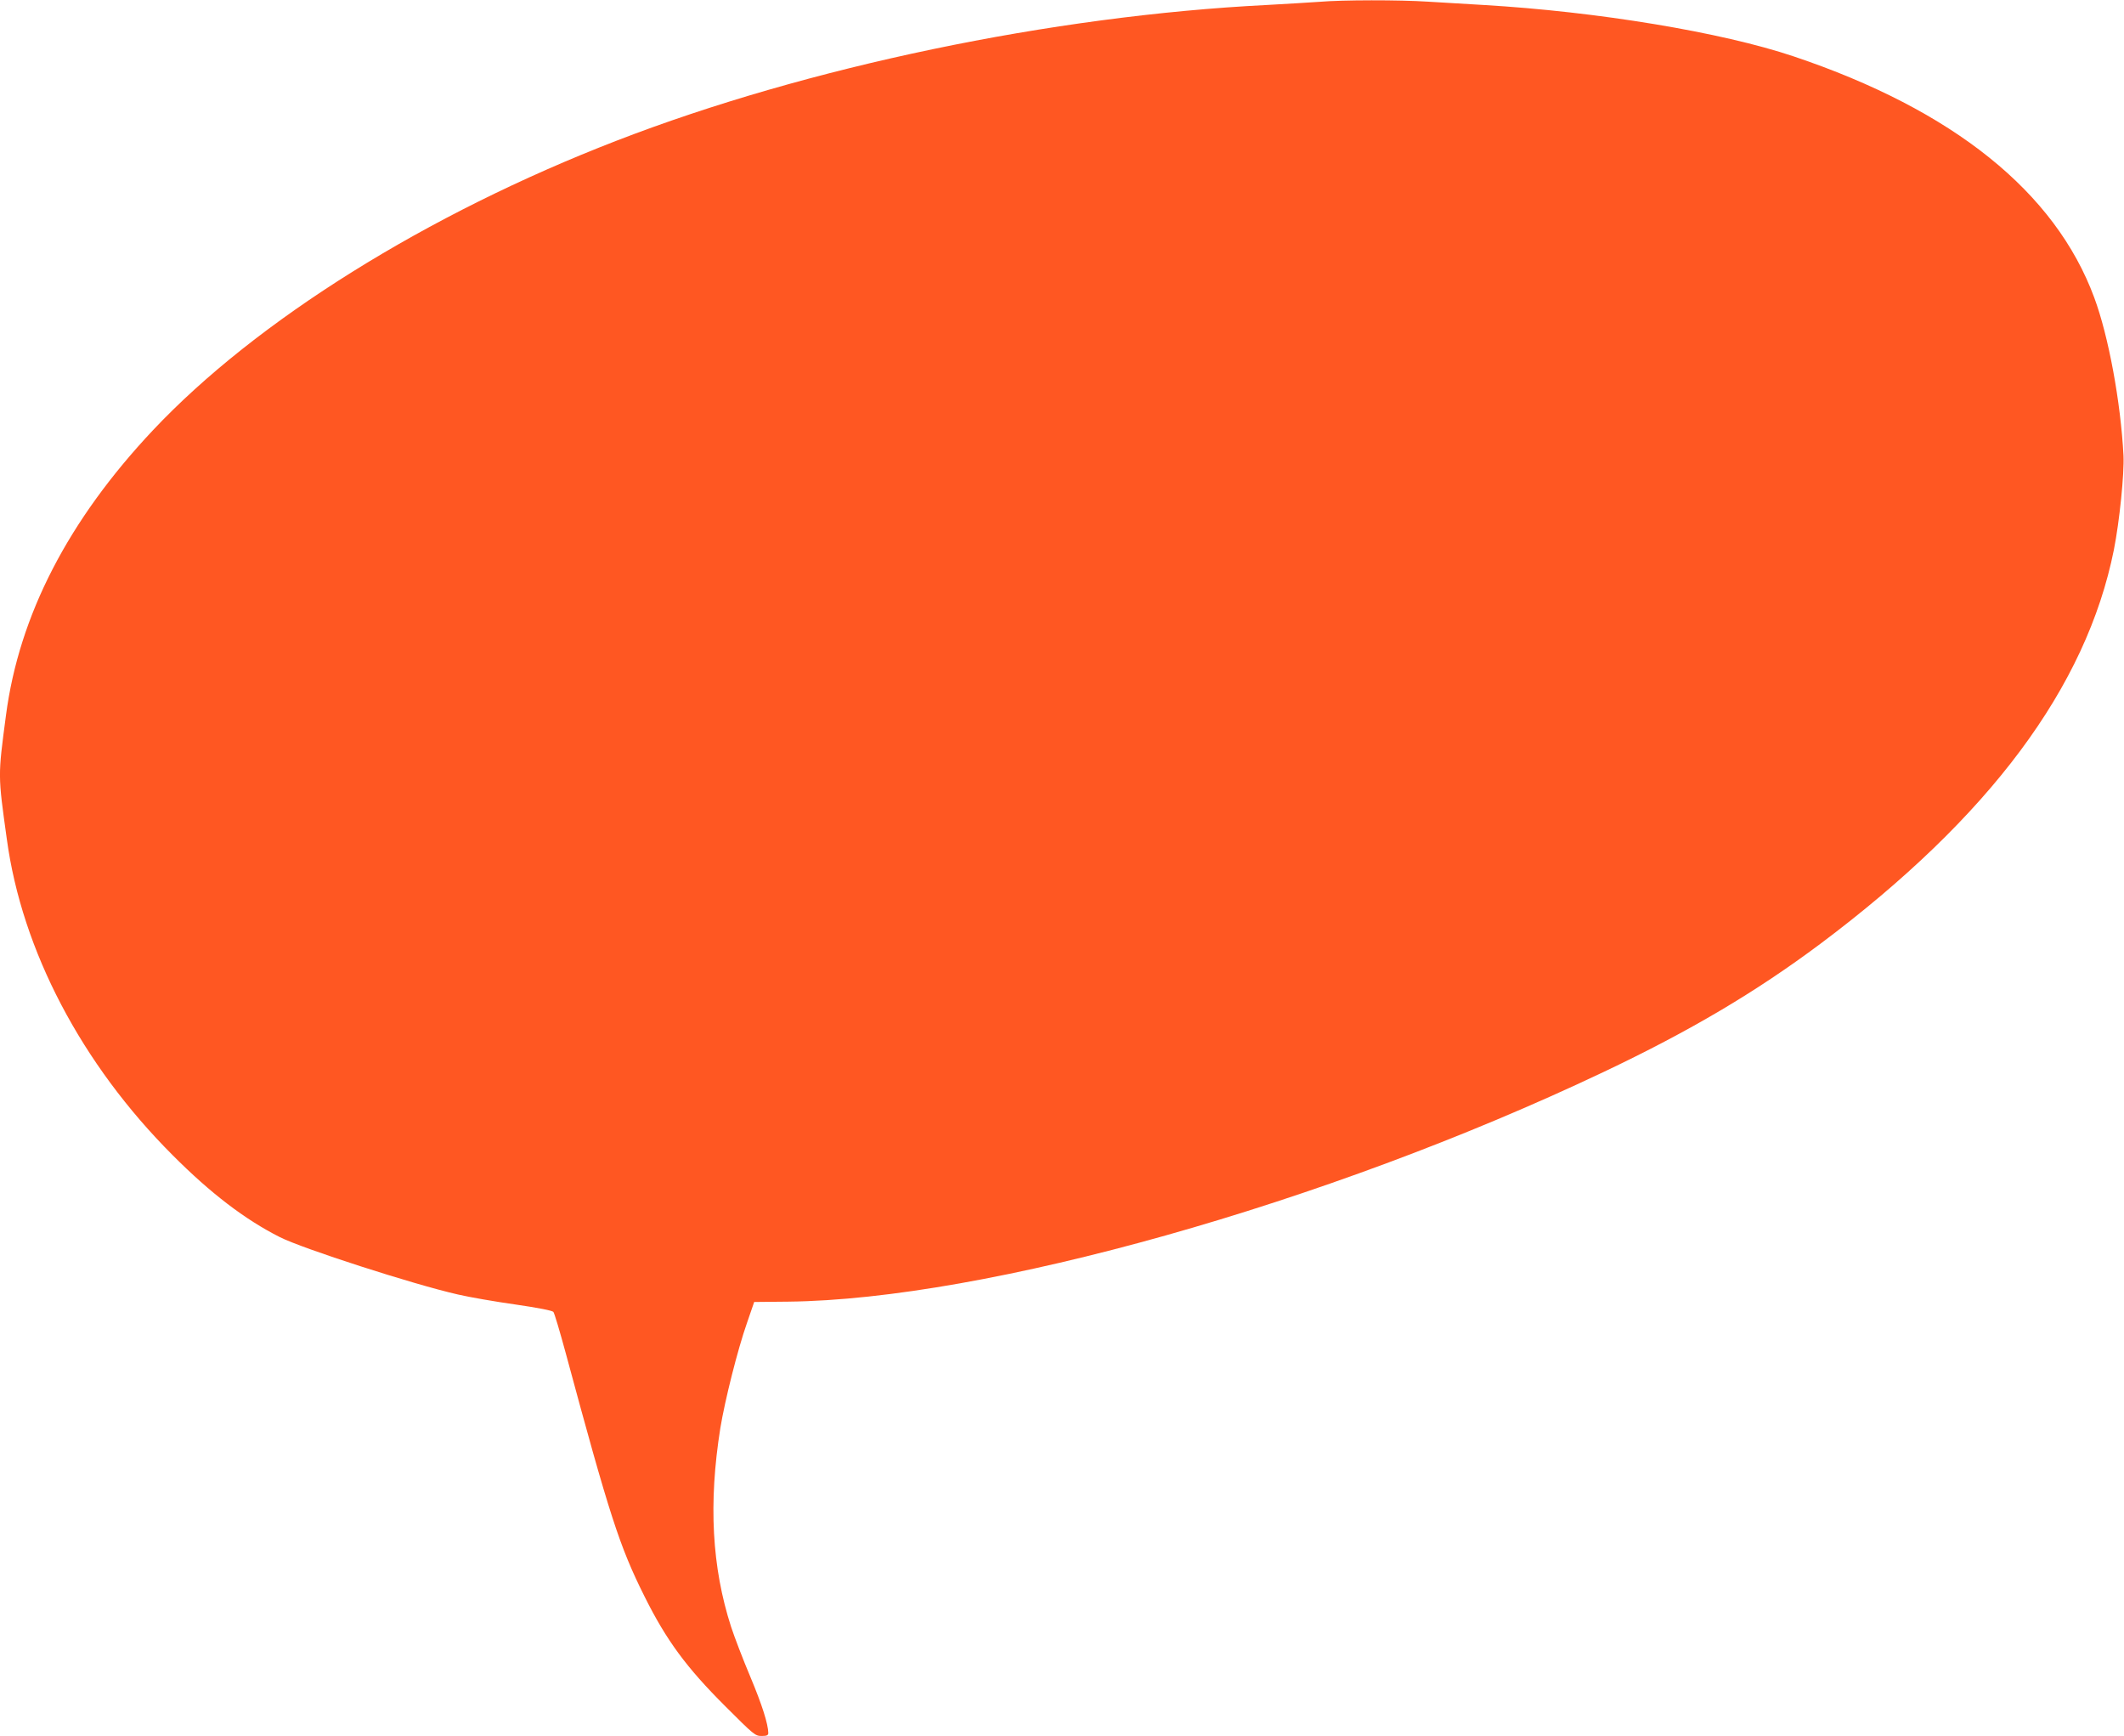 <?xml version="1.0" standalone="no"?>
<!DOCTYPE svg PUBLIC "-//W3C//DTD SVG 20010904//EN"
 "http://www.w3.org/TR/2001/REC-SVG-20010904/DTD/svg10.dtd">
<svg version="1.0" xmlns="http://www.w3.org/2000/svg"
 width="1280pt" height="1046pt" viewBox="0 0 1280 1046"
 preserveAspectRatio="xMidYMid meet">
<g transform="translate(0,1046) scale(0.1,-0.1)"
fill="#ff5722" stroke="none">
<path d="M7950 10449 c-52 -4 -194 -12 -315 -19 -1295 -65 -2770 -373 -3920
-818 -1143 -442 -2170 -1083 -2793 -1744 -511 -543 -807 -1116 -886 -1718 -49
-371 -49 -356 5 -745 91 -672 451 -1357 999 -1905 228 -229 436 -388 646 -494
136 -69 805 -285 1074 -346 69 -16 224 -43 345 -60 138 -20 224 -37 230 -45 6
-7 39 -118 74 -247 264 -978 324 -1165 475 -1467 132 -265 253 -429 488 -663
171 -171 179 -178 218 -178 31 0 40 4 40 18 -1 54 -37 169 -108 338 -44 104
-96 240 -116 301 -116 359 -137 746 -65 1198 27 165 104 473 161 635 l43 125
205 2 c1189 13 3240 590 4910 1382 523 248 919 482 1310 774 1020 764 1603
1546 1769 2374 34 172 63 458 58 568 -17 323 -90 719 -176 951 -235 637 -850
1131 -1811 1454 -434 146 -1185 270 -1870 310 -102 6 -252 15 -335 20 -171 11
-514 11 -655 -1z"/>
</g>
</svg>
